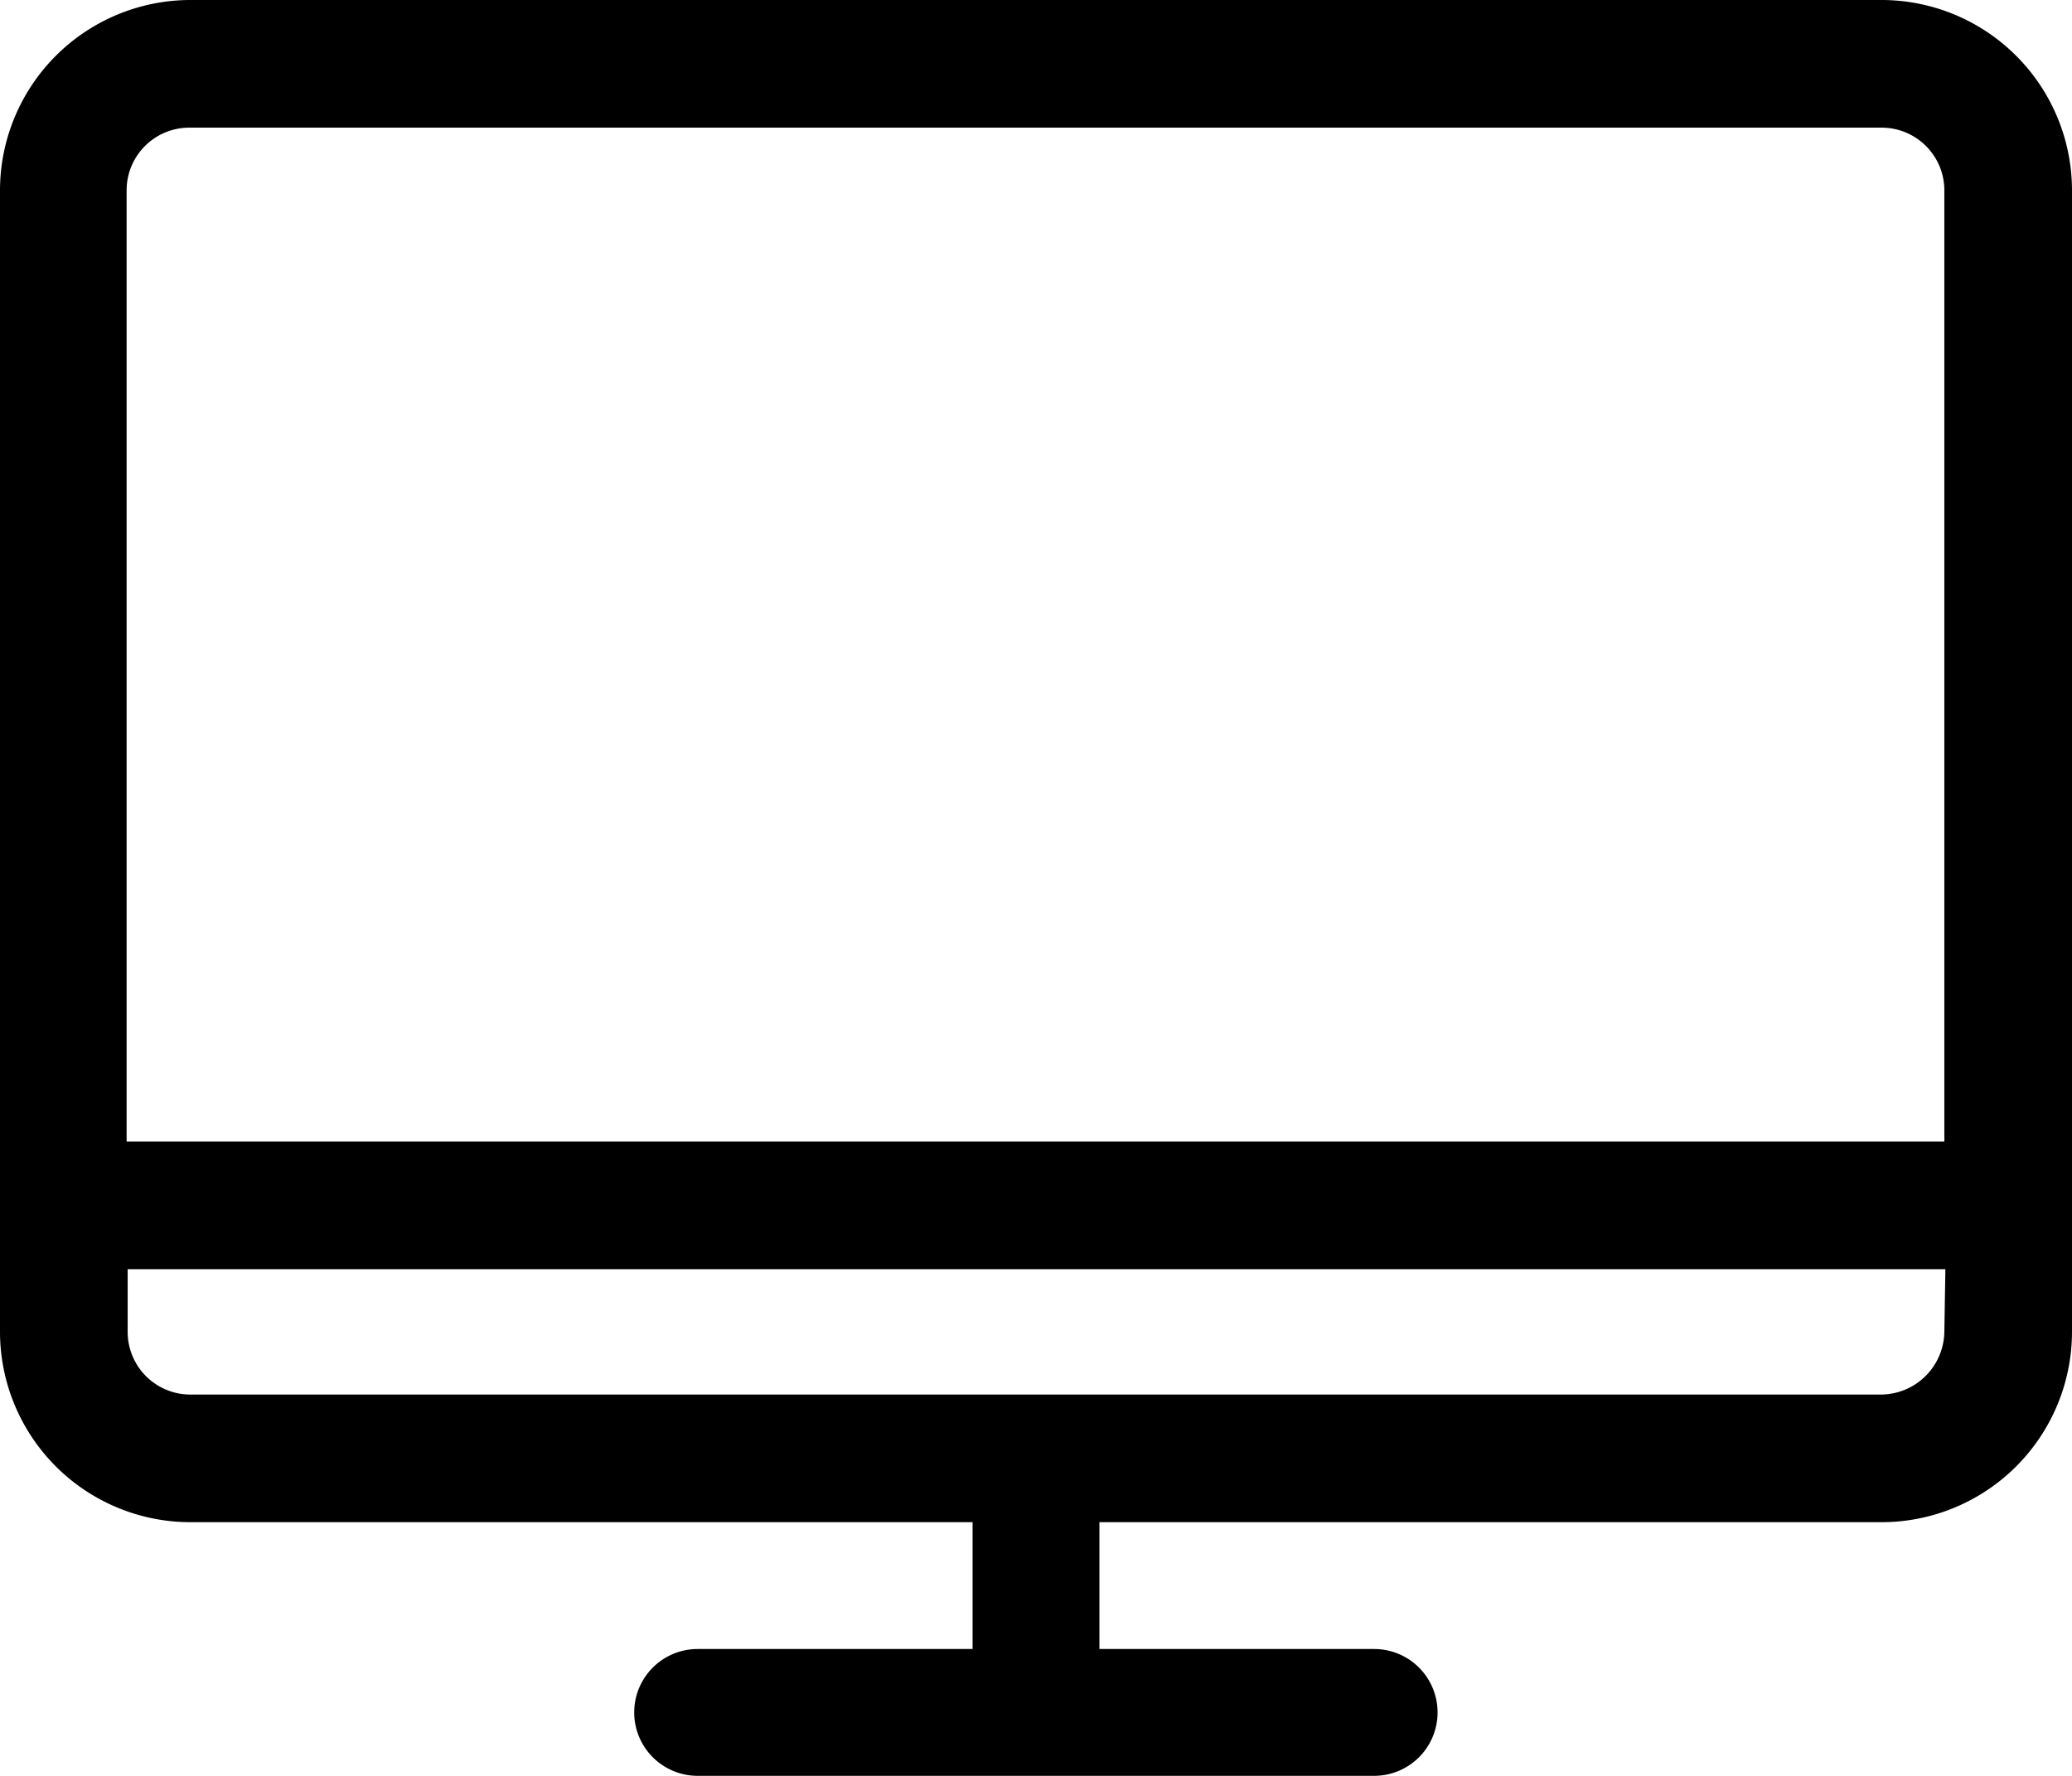 <svg xmlns="http://www.w3.org/2000/svg" viewBox="0 0 99.17 85"><g id="Layer_2" data-name="Layer 2"><g id="Layer_1-2" data-name="Layer 1"><path d="M90.06,0H9.11A9.12,9.12,0,0,0,0,9.11V63.75a9.12,9.12,0,0,0,9.11,9.11H46.55v6.07H33.39a3,3,0,0,0,0,6.07H65.77a3,3,0,1,0,0-6.07H52.62V72.86H90.06a9.12,9.12,0,0,0,9.11-9.11V9.11A9.12,9.12,0,0,0,90.06,0Zm3,63.75a3.05,3.05,0,0,1-3,3H9.11a3,3,0,0,1-3-3v-3h87Zm0-9.11h-87V9.11a3,3,0,0,1,3-3h81a3,3,0,0,1,3,3Z"></path></g></g></svg>